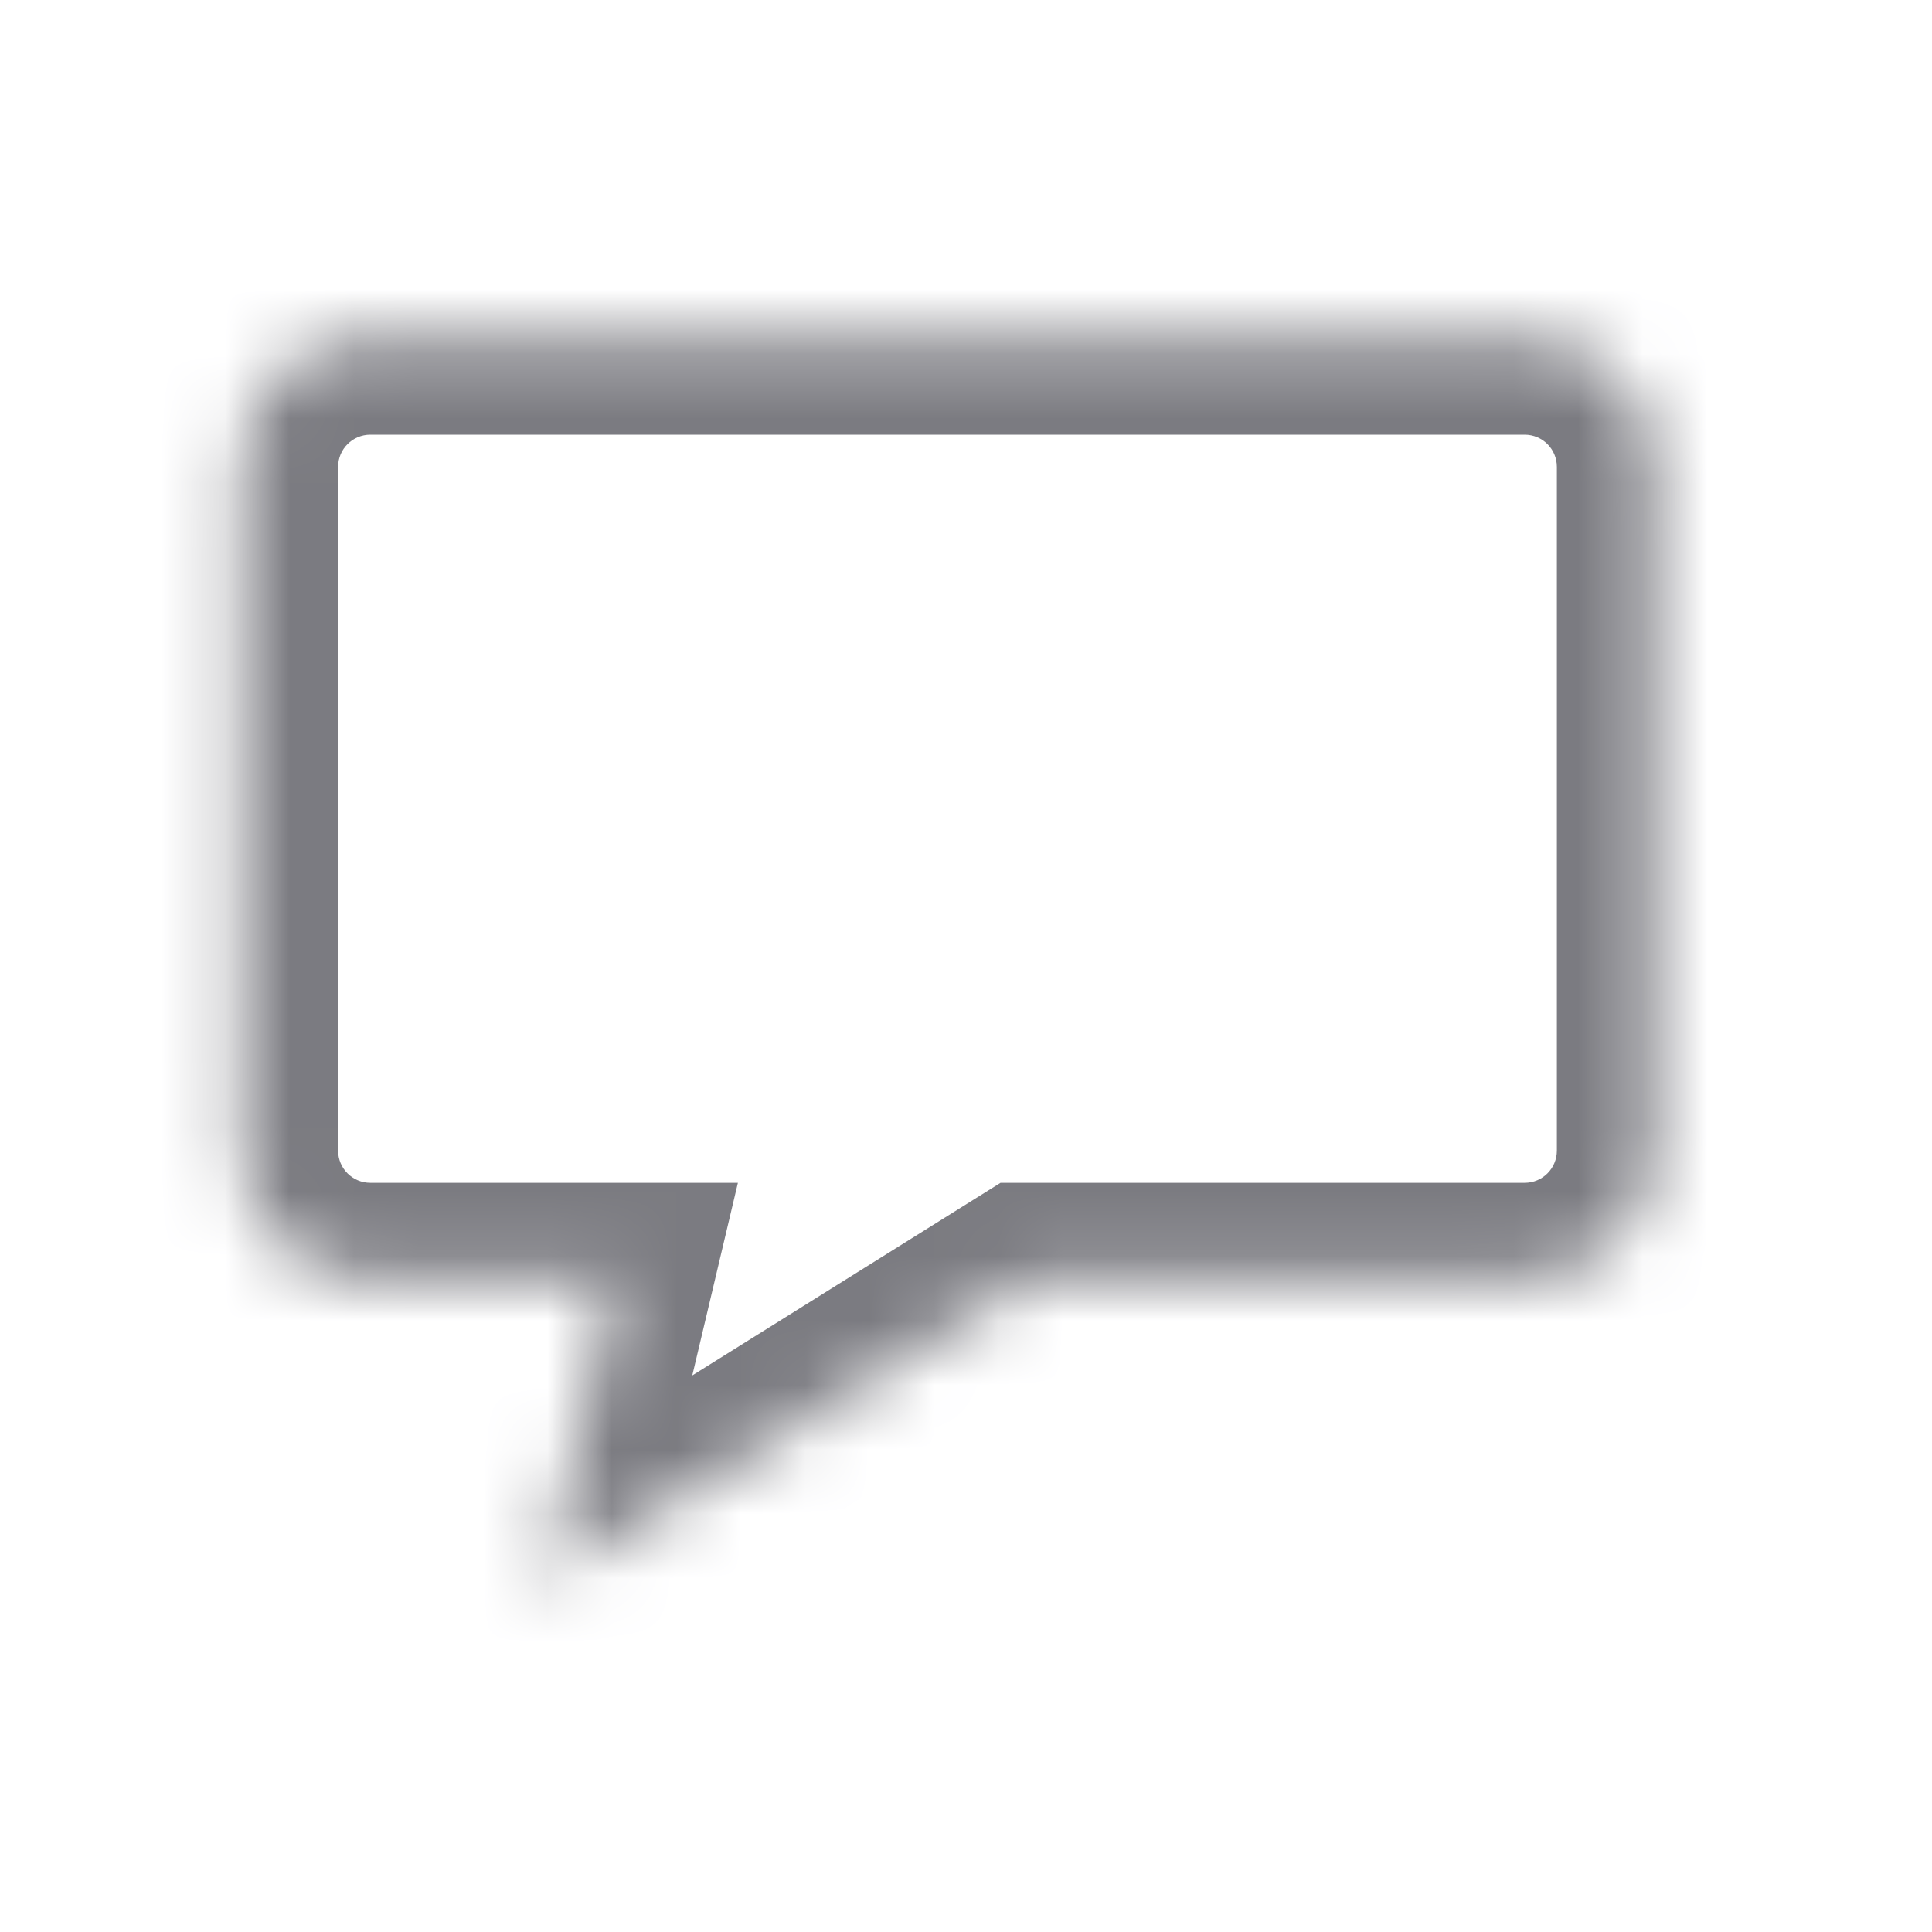 <svg width="30" height="30" viewBox="0 0 30 30" fill="none" xmlns="http://www.w3.org/2000/svg">
<mask id="path-1-inside-1_1069_158018" fill="white">
<path fill-rule="evenodd" clip-rule="evenodd" d="M5.75 5.25C4.645 5.25 3.75 6.145 3.75 7.25V17.867C3.75 18.972 4.645 19.867 5.75 19.867H9.561L8.449 24.565L15.966 19.867H23.675C24.78 19.867 25.675 18.972 25.675 17.867V7.25C25.675 6.145 24.78 5.25 23.675 5.25H5.75Z"/>
</mask>
<path d="M9.561 19.867L11.021 20.213L11.458 18.367H9.561V19.867ZM8.449 24.565L6.989 24.22L6.148 27.773L9.244 25.837L8.449 24.565ZM15.966 19.867V18.367H15.536L15.171 18.595L15.966 19.867ZM5.25 7.25C5.25 6.974 5.474 6.75 5.75 6.75V3.75C3.817 3.75 2.25 5.317 2.25 7.25H5.25ZM5.25 17.867V7.25H2.25V17.867H5.25ZM5.75 18.367C5.474 18.367 5.25 18.143 5.25 17.867H2.25C2.25 19.8 3.817 21.367 5.75 21.367V18.367ZM9.561 18.367H5.75V21.367H9.561V18.367ZM8.102 19.521L6.989 24.22L9.908 24.911L11.021 20.213L8.102 19.521ZM9.244 25.837L16.761 21.139L15.171 18.595L7.654 23.293L9.244 25.837ZM23.675 18.367H15.966V21.367H23.675V18.367ZM24.175 17.867C24.175 18.143 23.952 18.367 23.675 18.367V21.367C25.608 21.367 27.175 19.8 27.175 17.867H24.175ZM24.175 7.25V17.867H27.175V7.25H24.175ZM23.675 6.75C23.952 6.75 24.175 6.974 24.175 7.25H27.175C27.175 5.317 25.608 3.75 23.675 3.75V6.75ZM5.75 6.75H23.675V3.75H5.75V6.75Z" fill="#7B7B81" mask="url(#path-1-inside-1_1069_158018)"/>
</svg>
